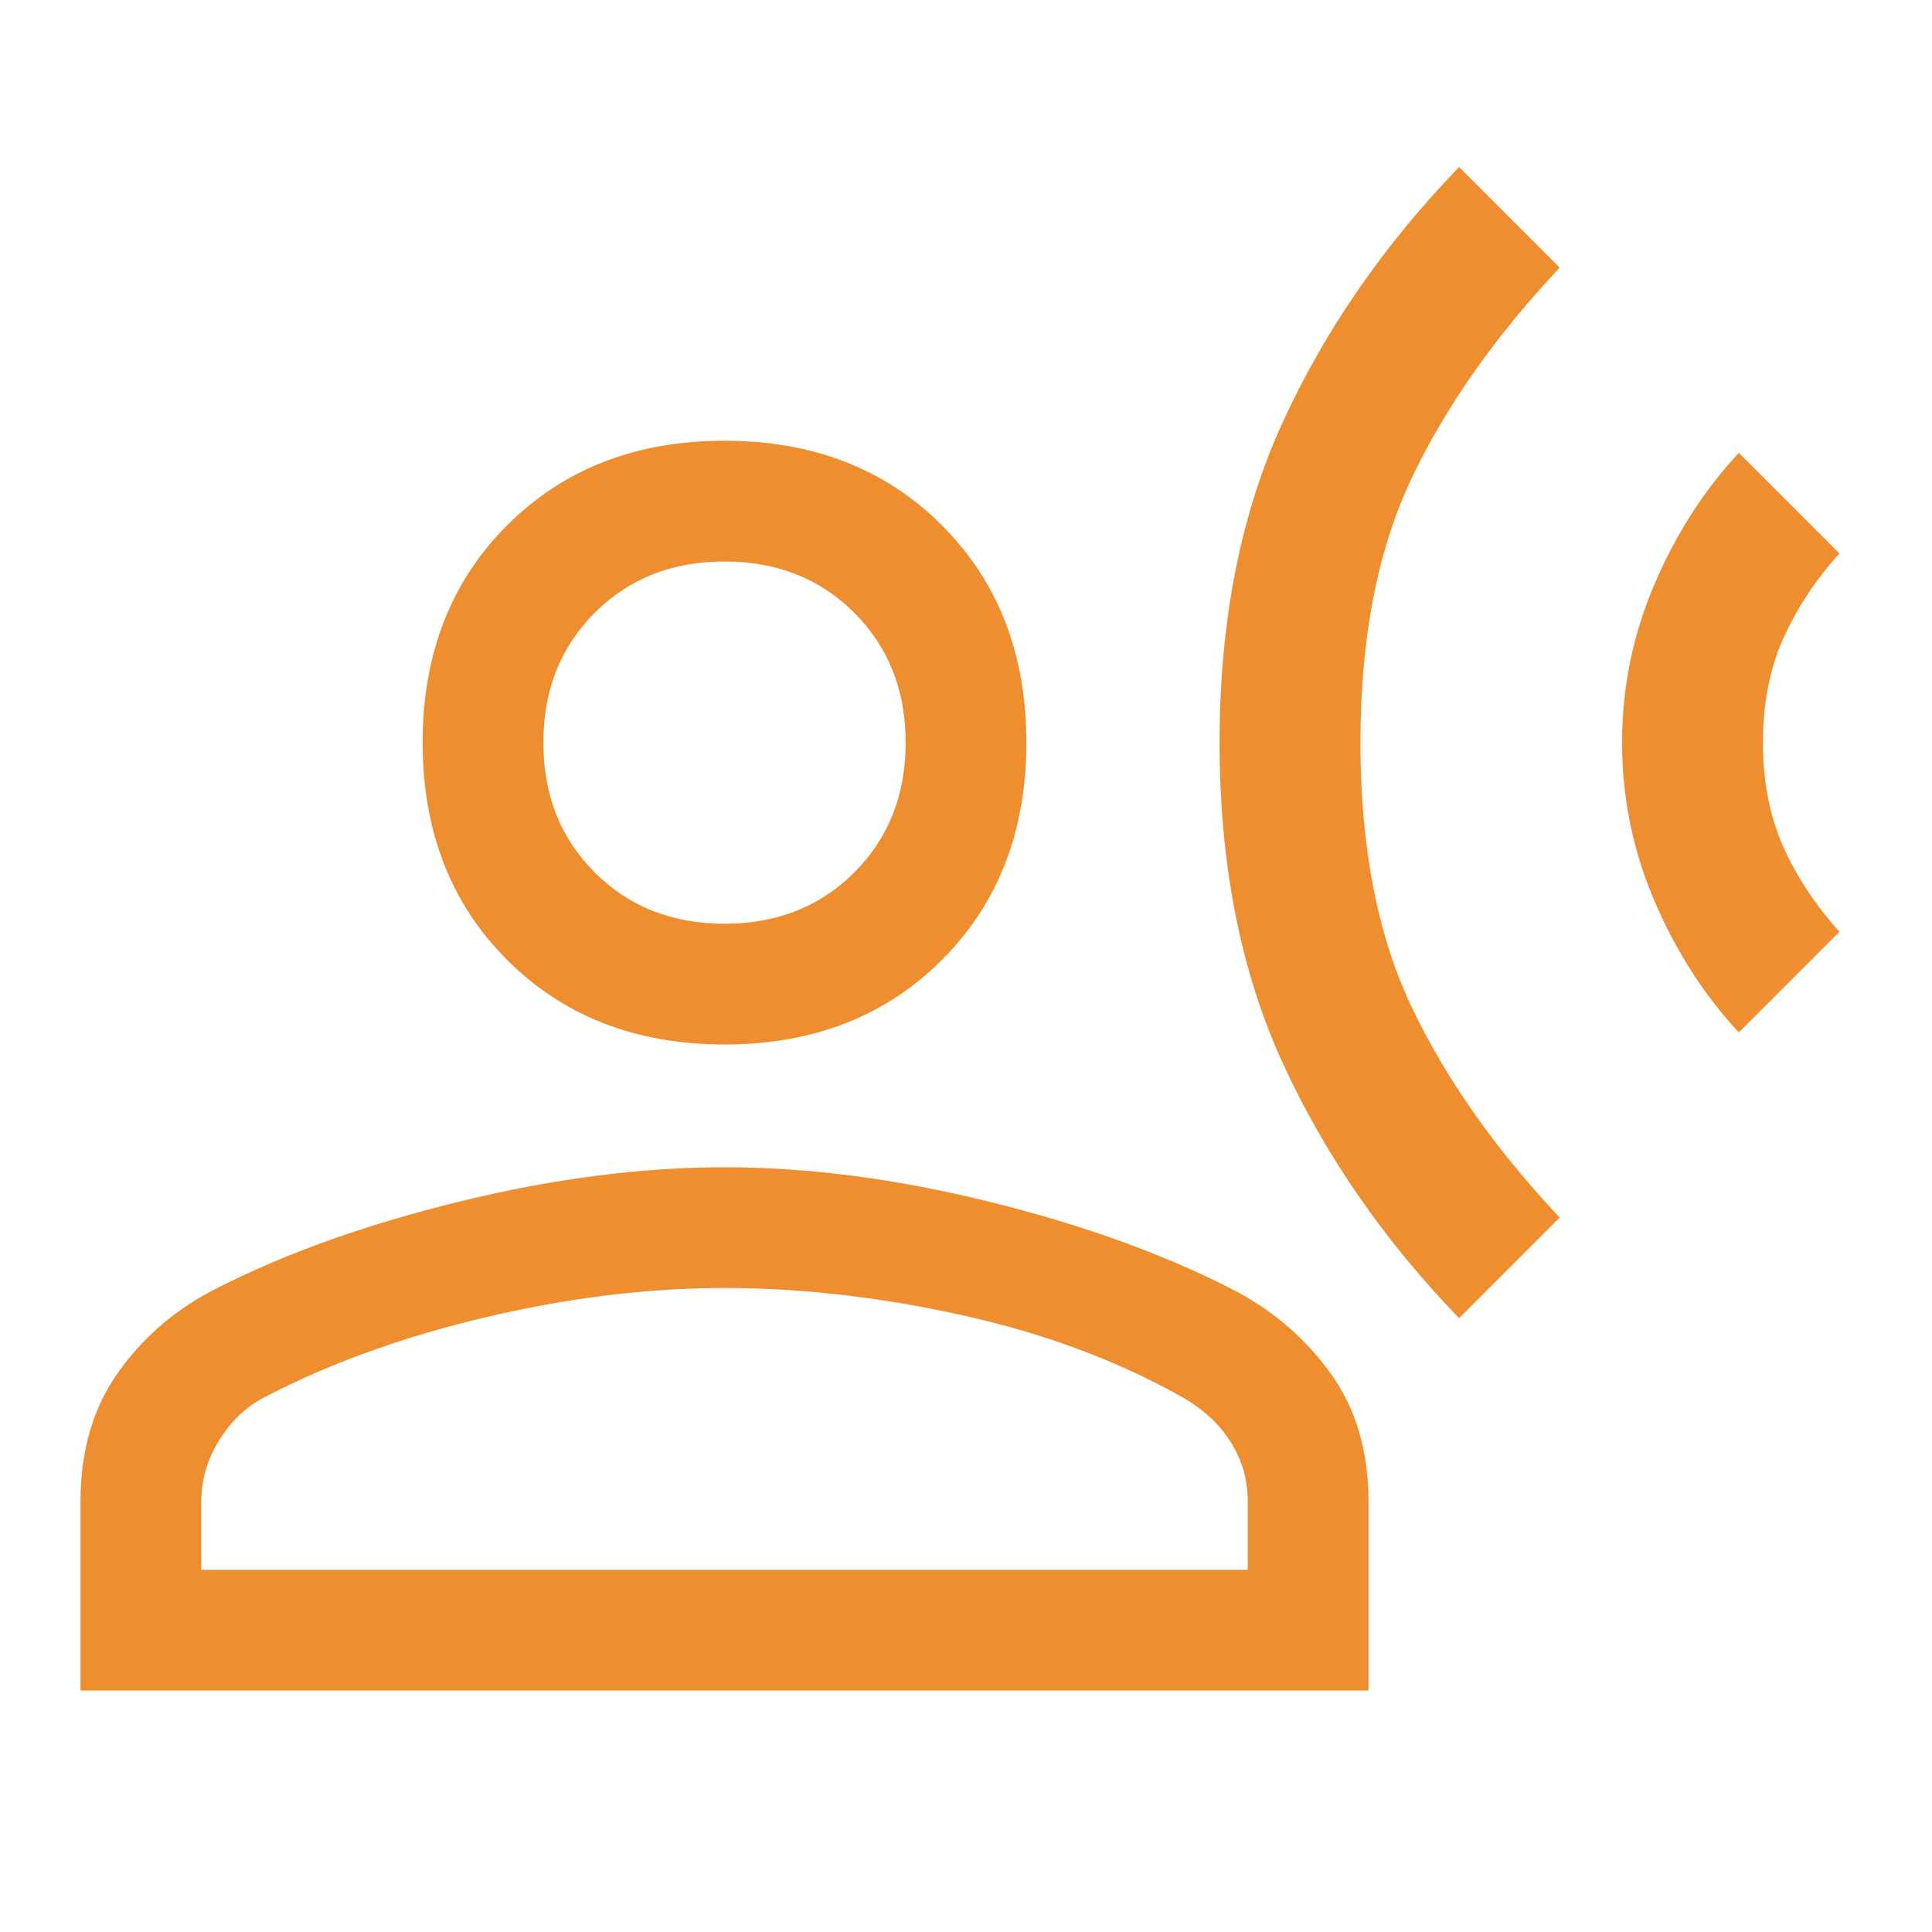 <?xml version="1.0" encoding="UTF-8"?>
<svg xmlns="http://www.w3.org/2000/svg" height="100%" viewBox="0 96 960 960" width="100%" preserveAspectRatio="none" class="" fill="rgba(239, 142, 47, 1.0)">
  <path d="M725 751q-56-58-87.5-126.5T606 465q0-91 31.5-159.5T725 179l50 50q-48 51-73.5 104.5T676 465q0 78 25.5 131.5T775 701l-50 50Zm139-142q-26-28-42-65.5T806 465q0-41 16-78.5t42-65.5l50 50q-18 20-28 42.5T876 465q0 29 10 51.5t28 42.5l-50 50Zm-504 6q-66 0-108-42t-42-108q0-66 42-108t108-42q66 0 108 42t42 108q0 66-42 108t-108 42ZM40 936v-94q0-38 19-64.5t49-41.5q51-26 120.5-43T360 676q62 0 131 17t120 43q30 15 49.5 41.5T680 842v94H40Zm60-60h520v-34q0-16-8.5-29.5T587 790q-48-27-109-40.5T360 736q-57 0-118.5 14.5T132 790q-14 7-23 21.5t-9 30.5v34Zm260-321q39 0 64.5-25.5T450 465q0-39-25.5-64.5T360 375q-39 0-64.5 25.5T270 465q0 39 25.5 64.5T360 555Zm0-90Zm0 411Z"></path>
</svg>
